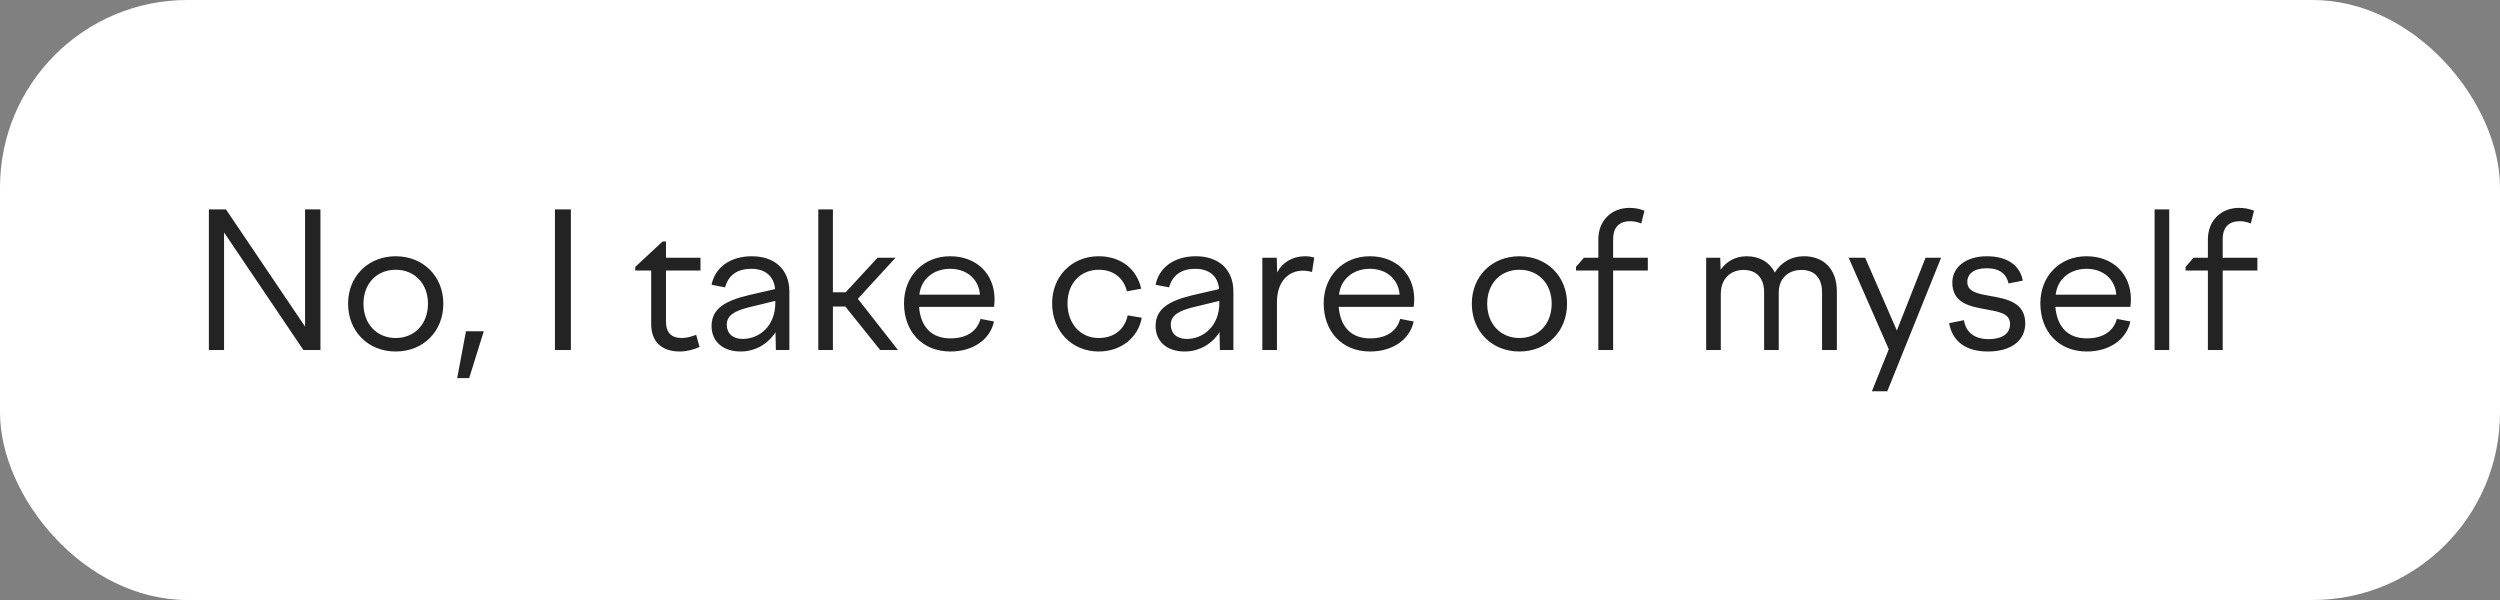 <?xml version="1.0" encoding="UTF-8"?> <svg xmlns="http://www.w3.org/2000/svg" width="200" height="48" viewBox="0 0 200 48" fill="none"><rect x="0" y="0" width="200" height="48" fill="#808080" stroke="none"/> <rect width="200" height="48" rx="15" fill="white"></rect> <path d="M16.71 28V16.75H18.075L24.405 26.125V16.75H25.635V28H24.27L17.925 18.595V28H16.71ZM31.657 20.5C33.862 20.5 35.467 22.105 35.467 24.295C35.467 26.515 33.862 28.12 31.657 28.12C29.452 28.12 27.847 26.515 27.847 24.295C27.847 22.105 29.452 20.5 31.657 20.5ZM31.657 21.58C30.142 21.58 29.077 22.69 29.077 24.295C29.077 25.915 30.142 27.04 31.657 27.04C33.172 27.04 34.237 25.915 34.237 24.295C34.237 22.69 33.172 21.58 31.657 21.58ZM37.533 30.25H36.573L37.278 26.5H38.703L37.533 30.25ZM44.395 28V16.75H45.67V28H44.395ZM50.819 21.355L53.009 19.315H53.279V20.62H56.039V21.64H53.279V25.72C53.279 26.635 53.714 27.04 54.569 27.04C54.929 27.04 55.349 26.92 55.694 26.785L55.964 27.76C55.499 27.97 54.929 28.12 54.389 28.12C52.919 28.12 52.094 27.325 52.094 25.915V21.64H50.819V21.355ZM62.07 28L62.04 26.575C61.425 27.535 60.405 28.12 59.25 28.12C57.855 28.12 56.925 27.34 56.925 26.08C56.925 24.655 58.08 24.055 59.865 23.62L62.01 23.125C61.905 22.045 61.17 21.505 60.105 21.505C58.995 21.505 58.275 22 58.005 22.99L56.925 22.78C57.21 21.37 58.44 20.5 60.15 20.5C61.995 20.5 63.15 21.58 63.15 23.32V28H62.07ZM58.14 25.975C58.14 26.65 58.605 27.115 59.415 27.115C60.735 27.115 62.025 26.095 62.025 24.235V24.07L59.865 24.595C58.755 24.88 58.14 25.24 58.14 25.975ZM70.203 20.62H71.643L68.628 23.905L71.838 28H70.413L67.623 24.52H66.633V28H65.463V16.75H66.633V23.38H67.653L70.203 20.62ZM72.32 24.265C72.32 22.09 73.865 20.5 76.01 20.5C78.125 20.5 79.565 21.91 79.565 23.95C79.565 24.145 79.55 24.355 79.52 24.55H73.52C73.67 26.245 74.6 27.07 76.04 27.07C77.36 27.07 78.185 26.47 78.44 25.51L79.52 25.72C79.205 27.175 77.825 28.12 76.04 28.12C73.76 28.12 72.32 26.5 72.32 24.265ZM76.01 21.505C74.66 21.505 73.67 22.36 73.55 23.575H78.395C78.305 22.345 77.36 21.505 76.01 21.505ZM85.4 24.265C85.4 25.915 86.45 27.04 87.89 27.04C89.18 27.04 89.99 26.305 90.215 25.225L91.34 25.42C91.07 26.965 89.72 28.12 87.89 28.12C85.745 28.12 84.17 26.485 84.17 24.265C84.17 22.09 85.76 20.5 87.89 20.5C89.69 20.5 90.95 21.535 91.295 23.095L90.155 23.305C89.9 22.255 89.09 21.58 87.905 21.58C86.45 21.58 85.4 22.66 85.4 24.265ZM97.592 28L97.562 26.575C96.947 27.535 95.927 28.12 94.772 28.12C93.377 28.12 92.447 27.34 92.447 26.08C92.447 24.655 93.602 24.055 95.387 23.62L97.532 23.125C97.427 22.045 96.692 21.505 95.627 21.505C94.517 21.505 93.797 22 93.527 22.99L92.447 22.78C92.732 21.37 93.962 20.5 95.672 20.5C97.517 20.5 98.672 21.58 98.672 23.32V28H97.592ZM93.662 25.975C93.662 26.65 94.127 27.115 94.937 27.115C96.257 27.115 97.547 26.095 97.547 24.235V24.07L95.387 24.595C94.277 24.88 93.662 25.24 93.662 25.975ZM100.986 28V20.62H102.141L102.171 21.79C102.591 21.01 103.371 20.5 104.406 20.5C104.661 20.5 104.871 20.53 105.141 20.605L104.961 21.76C104.691 21.685 104.451 21.655 104.211 21.655C103.101 21.655 102.156 22.51 102.156 24.16V28H100.986ZM105.894 24.265C105.894 22.09 107.439 20.5 109.584 20.5C111.699 20.5 113.139 21.91 113.139 23.95C113.139 24.145 113.124 24.355 113.094 24.55H107.094C107.244 26.245 108.174 27.07 109.614 27.07C110.934 27.07 111.759 26.47 112.014 25.51L113.094 25.72C112.779 27.175 111.399 28.12 109.614 28.12C107.334 28.12 105.894 26.5 105.894 24.265ZM109.584 21.505C108.234 21.505 107.244 22.36 107.124 23.575H111.969C111.879 22.345 110.934 21.505 109.584 21.505ZM121.555 20.5C123.76 20.5 125.365 22.105 125.365 24.295C125.365 26.515 123.76 28.12 121.555 28.12C119.35 28.12 117.745 26.515 117.745 24.295C117.745 22.105 119.35 20.5 121.555 20.5ZM121.555 21.58C120.04 21.58 118.975 22.69 118.975 24.295C118.975 25.915 120.04 27.04 121.555 27.04C123.07 27.04 124.135 25.915 124.135 24.295C124.135 22.69 123.07 21.58 121.555 21.58ZM131.826 21.64H129.051V28H127.866V21.64H126.081V21.355L126.711 20.62H127.866V19.15C127.866 17.635 128.931 16.63 130.356 16.63C130.746 16.63 131.136 16.69 131.556 16.855L131.301 17.875C131.016 17.77 130.731 17.695 130.431 17.695C129.576 17.695 129.051 18.145 129.051 19.135V20.62H131.826V21.64ZM136.494 28V20.62H137.619L137.649 21.58C138.099 20.935 138.804 20.5 139.734 20.5C140.709 20.5 141.549 20.935 141.984 21.805C142.449 21.04 143.244 20.5 144.339 20.5C145.809 20.5 146.949 21.445 146.949 23.32V28H145.764V23.38C145.764 22.18 145.104 21.595 144.129 21.595C143.124 21.595 142.299 22.195 142.299 23.425V28H141.129V23.38C141.129 22.18 140.454 21.595 139.494 21.595C138.489 21.595 137.664 22.24 137.664 23.53V28H136.494ZM147.893 20.62H149.213L151.748 26.44L154.043 20.62H155.288L150.983 31.3H149.753L151.103 27.94L147.893 20.62ZM159.035 28.12C157.205 28.12 156.185 27.265 155.93 25.855L157.115 25.615C157.265 26.545 157.91 27.13 159.095 27.13C160.1 27.13 160.805 26.74 160.805 25.93C160.805 25.03 159.83 24.925 158.78 24.73C157.535 24.505 156.185 24.22 156.185 22.6C156.185 21.385 157.265 20.5 158.945 20.5C160.595 20.5 161.6 21.235 161.825 22.45L160.685 22.675C160.52 21.94 159.995 21.46 158.93 21.46C157.91 21.46 157.385 21.91 157.385 22.555C157.385 23.365 158.255 23.5 159.23 23.68C160.535 23.905 162.02 24.19 162.02 25.87C162.02 27.16 161 28.12 159.035 28.12ZM163.228 24.265C163.228 22.09 164.773 20.5 166.918 20.5C169.033 20.5 170.473 21.91 170.473 23.95C170.473 24.145 170.458 24.355 170.428 24.55H164.428C164.578 26.245 165.508 27.07 166.948 27.07C168.268 27.07 169.093 26.47 169.348 25.51L170.428 25.72C170.113 27.175 168.733 28.12 166.948 28.12C164.668 28.12 163.228 26.5 163.228 24.265ZM166.918 21.505C165.568 21.505 164.578 22.36 164.458 23.575H169.303C169.213 22.345 168.268 21.505 166.918 21.505ZM172.368 28V16.75H173.538V28H172.368ZM180.591 21.64H177.816V28H176.631V21.64H174.846V21.355L175.476 20.62H176.631V19.15C176.631 17.635 177.696 16.63 179.121 16.63C179.511 16.63 179.901 16.69 180.321 16.855L180.066 17.875C179.781 17.77 179.496 17.695 179.196 17.695C178.341 17.695 177.816 18.145 177.816 19.135V20.62H180.591V21.64Z" fill="#232323"></path> </svg> 
